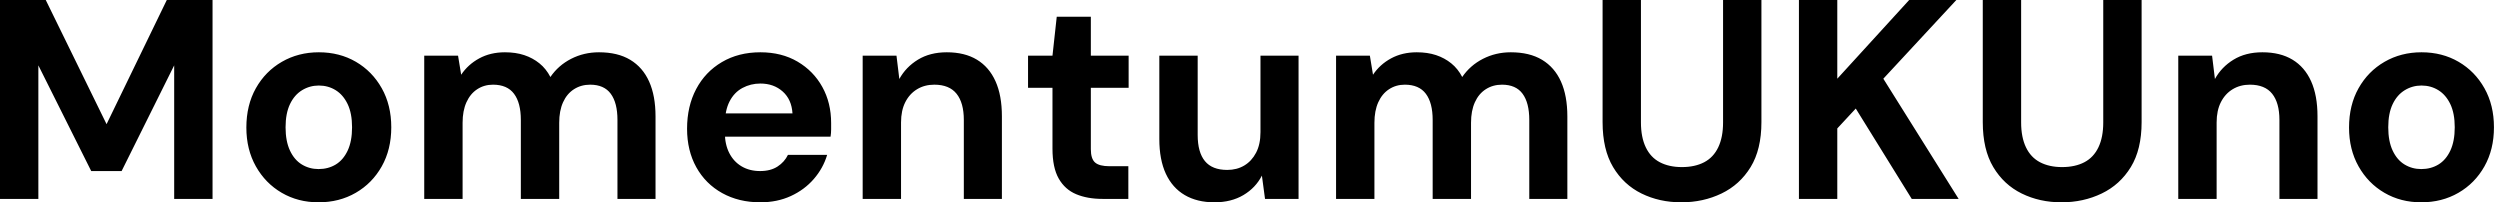<svg baseProfile="full" height="28" version="1.1" viewBox="0 0 346 28" width="346" xmlns="http://www.w3.org/2000/svg" xmlns:ev="http://www.w3.org/2001/xml-events" xmlns:xlink="http://www.w3.org/1999/xlink"><defs /><g><path d="M2.713 27.528V0.0H9.045L17.461 17.185L25.798 0.0H32.129V27.528H26.82V9.045L19.545 23.674H15.337L8.022 9.045V27.528Z M46.798 28.0Q43.966 28.0 41.705 26.683Q39.444 25.365 38.126 23.025Q36.809 20.685 36.809 17.657Q36.809 14.551 38.126 12.211Q39.444 9.871 41.725 8.553Q44.006 7.236 46.837 7.236Q49.708 7.236 51.969 8.553Q54.23 9.871 55.548 12.211Q56.865 14.551 56.865 17.618Q56.865 20.685 55.548 23.025Q54.23 25.365 51.949 26.683Q49.669 28.0 46.798 28.0ZM46.798 23.399Q48.135 23.399 49.177 22.77Q50.219 22.14 50.829 20.843Q51.438 19.545 51.438 17.618Q51.438 15.691 50.829 14.413Q50.219 13.135 49.177 12.486Q48.135 11.837 46.837 11.837Q45.579 11.837 44.517 12.486Q43.455 13.135 42.846 14.413Q42.236 15.691 42.236 17.618Q42.236 19.545 42.846 20.843Q43.455 22.14 44.497 22.77Q45.539 23.399 46.798 23.399Z M61.427 27.528V7.708H66.107L66.539 10.343Q67.483 8.927 69.037 8.081Q70.59 7.236 72.596 7.236Q74.09 7.236 75.27 7.629Q76.449 8.022 77.374 8.77Q78.298 9.517 78.888 10.657Q79.989 9.045 81.758 8.14Q83.528 7.236 85.612 7.236Q88.208 7.236 89.938 8.278Q91.669 9.32 92.553 11.287Q93.438 13.253 93.438 16.124V27.528H88.169V16.596Q88.169 14.236 87.244 12.978Q86.32 11.719 84.393 11.719Q83.135 11.719 82.152 12.348Q81.169 12.978 80.638 14.157Q80.107 15.337 80.107 16.989V27.528H74.798V16.596Q74.798 14.236 73.854 12.978Q72.91 11.719 70.944 11.719Q69.725 11.719 68.761 12.348Q67.798 12.978 67.267 14.157Q66.736 15.337 66.736 16.989V27.528Z M107.949 28.0Q104.961 28.0 102.66 26.722Q100.36 25.444 99.081 23.143Q97.803 20.843 97.803 17.815Q97.803 14.708 99.062 12.329Q100.32 9.949 102.621 8.593Q104.921 7.236 107.949 7.236Q110.899 7.236 113.101 8.534Q115.303 9.831 116.522 12.034Q117.742 14.236 117.742 17.028Q117.742 17.421 117.742 17.913Q117.742 18.404 117.663 18.916H101.579V15.691H112.393Q112.275 13.764 111.037 12.663Q109.798 11.562 107.949 11.562Q106.612 11.562 105.472 12.171Q104.331 12.781 103.683 14.039Q103.034 15.298 103.034 17.225V18.365Q103.034 19.978 103.643 21.177Q104.253 22.376 105.354 23.025Q106.455 23.674 107.91 23.674Q109.365 23.674 110.329 23.045Q111.292 22.416 111.764 21.433H117.191Q116.64 23.281 115.343 24.775Q114.045 26.27 112.157 27.135Q110.27 28.0 107.949 28.0Z M122.107 27.528V7.708H126.787L127.18 10.933Q128.084 9.281 129.756 8.258Q131.427 7.236 133.747 7.236Q136.225 7.236 137.916 8.258Q139.607 9.281 140.492 11.247Q141.376 13.213 141.376 16.084V27.528H136.107V16.596Q136.107 14.236 135.104 12.978Q134.101 11.719 132.017 11.719Q130.68 11.719 129.638 12.348Q128.596 12.978 128.006 14.138Q127.416 15.298 127.416 16.949V27.528Z M155.298 27.528Q153.213 27.528 151.66 26.879Q150.107 26.23 149.242 24.716Q148.376 23.202 148.376 20.567V12.152H144.994V7.708H148.376L148.966 2.32H153.685V7.708H158.916V12.152H153.685V20.646Q153.685 21.983 154.275 22.494Q154.865 23.006 156.281 23.006H158.876V27.528Z M170.792 28.0Q168.393 28.0 166.683 26.997Q164.972 25.994 164.067 24.048Q163.163 22.101 163.163 19.23V7.708H168.472V18.68Q168.472 21.079 169.475 22.298Q170.478 23.517 172.562 23.517Q173.899 23.517 174.921 22.907Q175.944 22.298 176.553 21.138Q177.163 19.978 177.163 18.287V7.708H182.433V27.528H177.792L177.36 24.303Q176.494 25.994 174.803 26.997Q173.112 28.0 170.792 28.0Z M187.624 27.528V7.708H192.303L192.736 10.343Q193.68 8.927 195.233 8.081Q196.787 7.236 198.792 7.236Q200.287 7.236 201.466 7.629Q202.646 8.022 203.57 8.77Q204.494 9.517 205.084 10.657Q206.185 9.045 207.955 8.14Q209.725 7.236 211.809 7.236Q214.404 7.236 216.135 8.278Q217.865 9.32 218.75 11.287Q219.635 13.253 219.635 16.124V27.528H214.365V16.596Q214.365 14.236 213.441 12.978Q212.517 11.719 210.59 11.719Q209.331 11.719 208.348 12.348Q207.365 12.978 206.834 14.157Q206.303 15.337 206.303 16.989V27.528H200.994V16.596Q200.994 14.236 200.051 12.978Q199.107 11.719 197.14 11.719Q195.921 11.719 194.958 12.348Q193.994 12.978 193.463 14.157Q192.933 15.337 192.933 16.989V27.528Z M235.404 28.0Q232.376 28.0 229.899 26.781Q227.421 25.562 225.966 23.124Q224.511 20.685 224.511 16.91V0.0H229.82V16.949Q229.82 18.994 230.489 20.39Q231.157 21.787 232.435 22.455Q233.713 23.124 235.483 23.124Q237.292 23.124 238.57 22.455Q239.848 21.787 240.517 20.39Q241.185 18.994 241.185 16.949V0.0H246.494V16.91Q246.494 20.685 245.0 23.124Q243.506 25.562 240.969 26.781Q238.433 28.0 235.404 28.0Z M251.685 27.528V0.0H256.994V10.893L266.944 0.0H273.472L263.365 10.893L273.787 27.528H267.298L259.551 15.022L256.994 17.775V27.528Z M288.022 28.0Q284.994 28.0 282.517 26.781Q280.039 25.562 278.584 23.124Q277.129 20.685 277.129 16.91V0.0H282.438V16.949Q282.438 18.994 283.107 20.39Q283.775 21.787 285.053 22.455Q286.331 23.124 288.101 23.124Q289.91 23.124 291.188 22.455Q292.466 21.787 293.135 20.39Q293.803 18.994 293.803 16.949V0.0H299.112V16.91Q299.112 20.685 297.618 23.124Q296.124 25.562 293.587 26.781Q291.051 28.0 288.022 28.0Z M304.185 27.528V7.708H308.865L309.258 10.933Q310.163 9.281 311.834 8.258Q313.506 7.236 315.826 7.236Q318.303 7.236 319.994 8.258Q321.685 9.281 322.57 11.247Q323.455 13.213 323.455 16.084V27.528H318.185V16.596Q318.185 14.236 317.183 12.978Q316.18 11.719 314.096 11.719Q312.758 11.719 311.716 12.348Q310.674 12.978 310.084 14.138Q309.494 15.298 309.494 16.949V27.528Z M337.809 28.0Q334.978 28.0 332.716 26.683Q330.455 25.365 329.138 23.025Q327.82 20.685 327.82 17.657Q327.82 14.551 329.138 12.211Q330.455 9.871 332.736 8.553Q335.017 7.236 337.848 7.236Q340.719 7.236 342.98 8.553Q345.242 9.871 346.559 12.211Q347.876 14.551 347.876 17.618Q347.876 20.685 346.559 23.025Q345.242 25.365 342.961 26.683Q340.68 28.0 337.809 28.0ZM337.809 23.399Q339.146 23.399 340.188 22.77Q341.23 22.14 341.84 20.843Q342.449 19.545 342.449 17.618Q342.449 15.691 341.84 14.413Q341.23 13.135 340.188 12.486Q339.146 11.837 337.848 11.837Q336.59 11.837 335.528 12.486Q334.466 13.135 333.857 14.413Q333.247 15.691 333.247 17.618Q333.247 19.545 333.857 20.843Q334.466 22.14 335.508 22.77Q336.551 23.399 337.809 23.399Z " fill="rgb(0,0,0)" transform="translate(-2.713, 0)" /></g></svg>